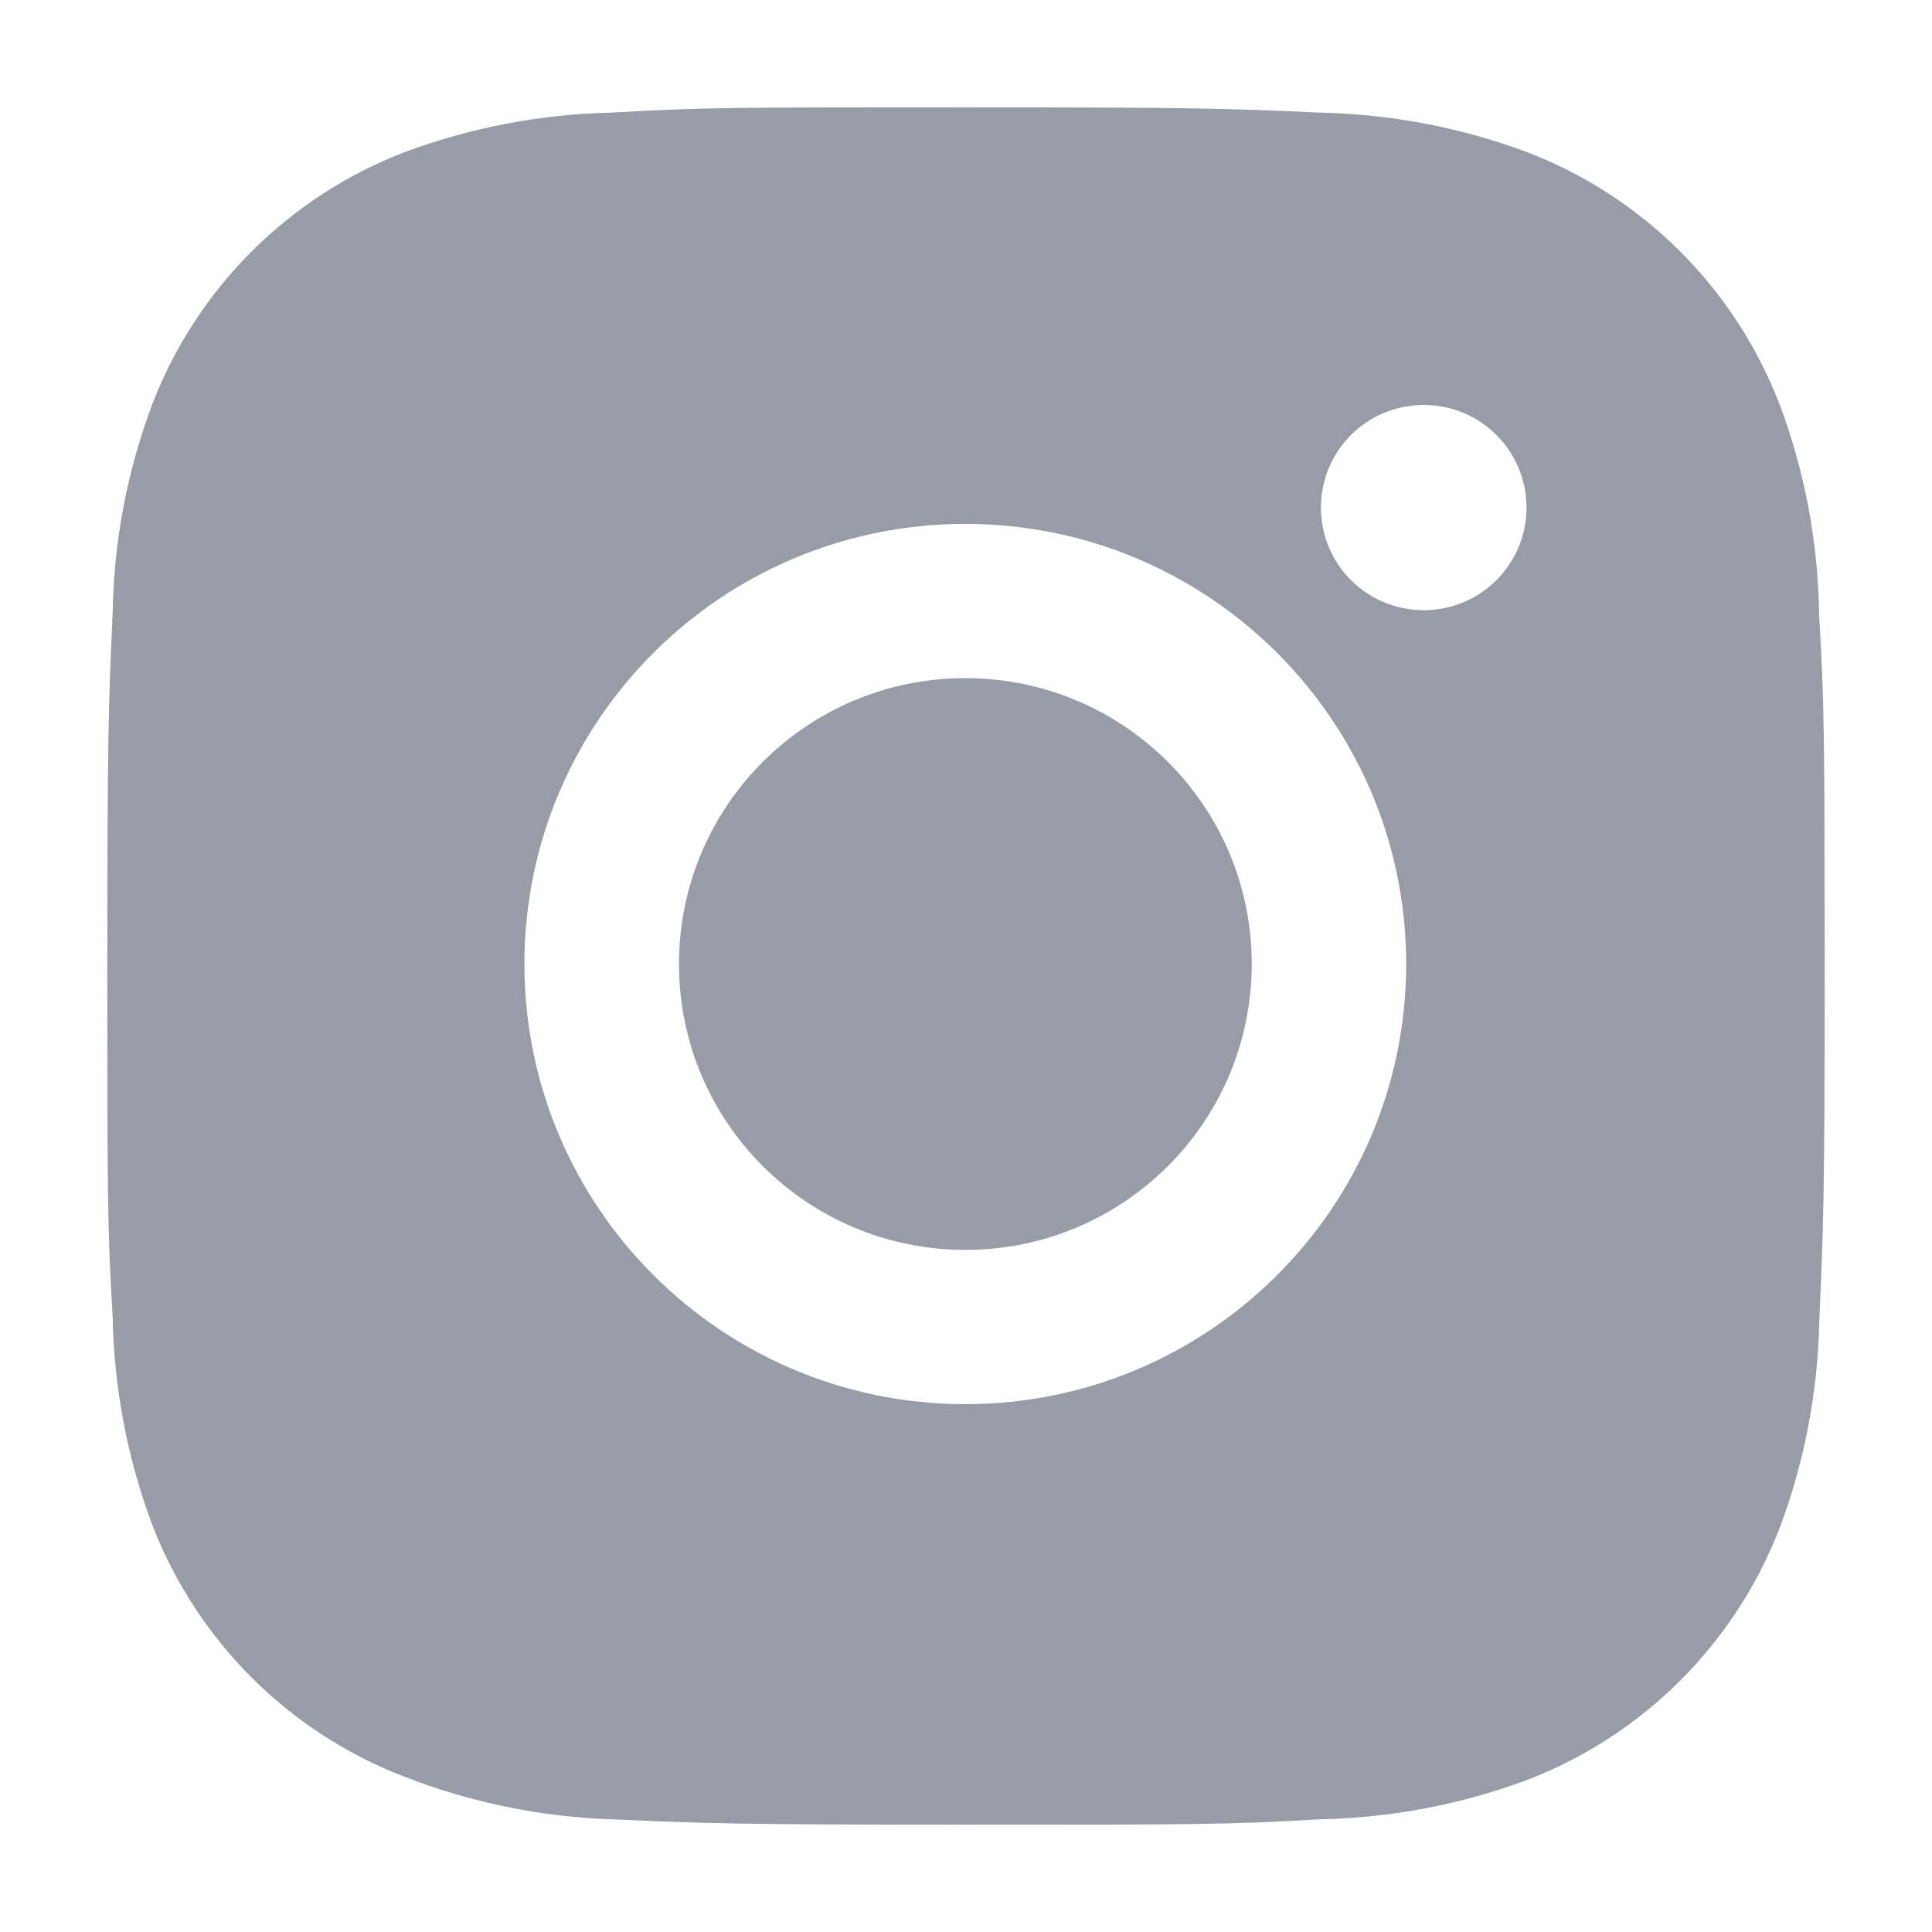 <svg width="18" height="18" viewBox="0 0 18 18" fill="none" xmlns="http://www.w3.org/2000/svg">
<path d="M11.662 8.981C11.662 10.453 10.467 11.645 8.994 11.645C7.52 11.645 6.326 10.453 6.326 8.981C6.326 7.51 7.52 6.318 8.994 6.318C10.467 6.318 11.662 7.51 11.662 8.981Z" fill="#979CA7"/>
<path fill-rule="evenodd" clip-rule="evenodd" d="M16.576 3.757C16.814 4.385 16.939 5.051 16.948 5.722C16.998 6.567 16.998 6.844 17 8.983L17 9.012C17 11.179 16.988 11.45 16.95 12.303C16.937 12.968 16.812 13.622 16.578 14.243C16.161 15.315 15.313 16.163 14.239 16.579C13.617 16.812 12.96 16.937 12.296 16.95C11.448 17 11.17 17 9 17C6.83 17 6.559 16.988 5.704 16.95C5.037 16.929 4.381 16.792 3.762 16.551C2.687 16.136 1.839 15.288 1.422 14.216C1.188 13.595 1.063 12.94 1.05 12.277C1 11.429 1 11.152 1 8.986C1 6.82 1.012 6.549 1.05 5.695C1.062 5.032 1.188 4.377 1.422 3.757C1.838 2.684 2.687 1.836 3.761 1.421C4.383 1.188 5.039 1.063 5.703 1.049C6.551 1 6.829 1 8.999 1C11.169 1 11.44 1.011 12.294 1.049C12.959 1.063 13.616 1.188 14.237 1.421C15.311 1.836 16.16 2.684 16.576 3.757ZM4.886 8.981C4.886 11.247 6.725 13.082 8.994 13.082C11.261 13.082 13.101 11.247 13.101 8.981C13.101 6.716 11.261 4.881 8.994 4.881C6.725 4.881 4.886 6.716 4.886 8.981ZM12.307 4.729C12.307 5.258 12.734 5.685 13.265 5.685C13.793 5.685 14.222 5.258 14.222 4.729C14.222 4.2 13.793 3.773 13.265 3.773C12.734 3.773 12.307 4.2 12.307 4.729Z" fill="#979CA7"/>
</svg>
